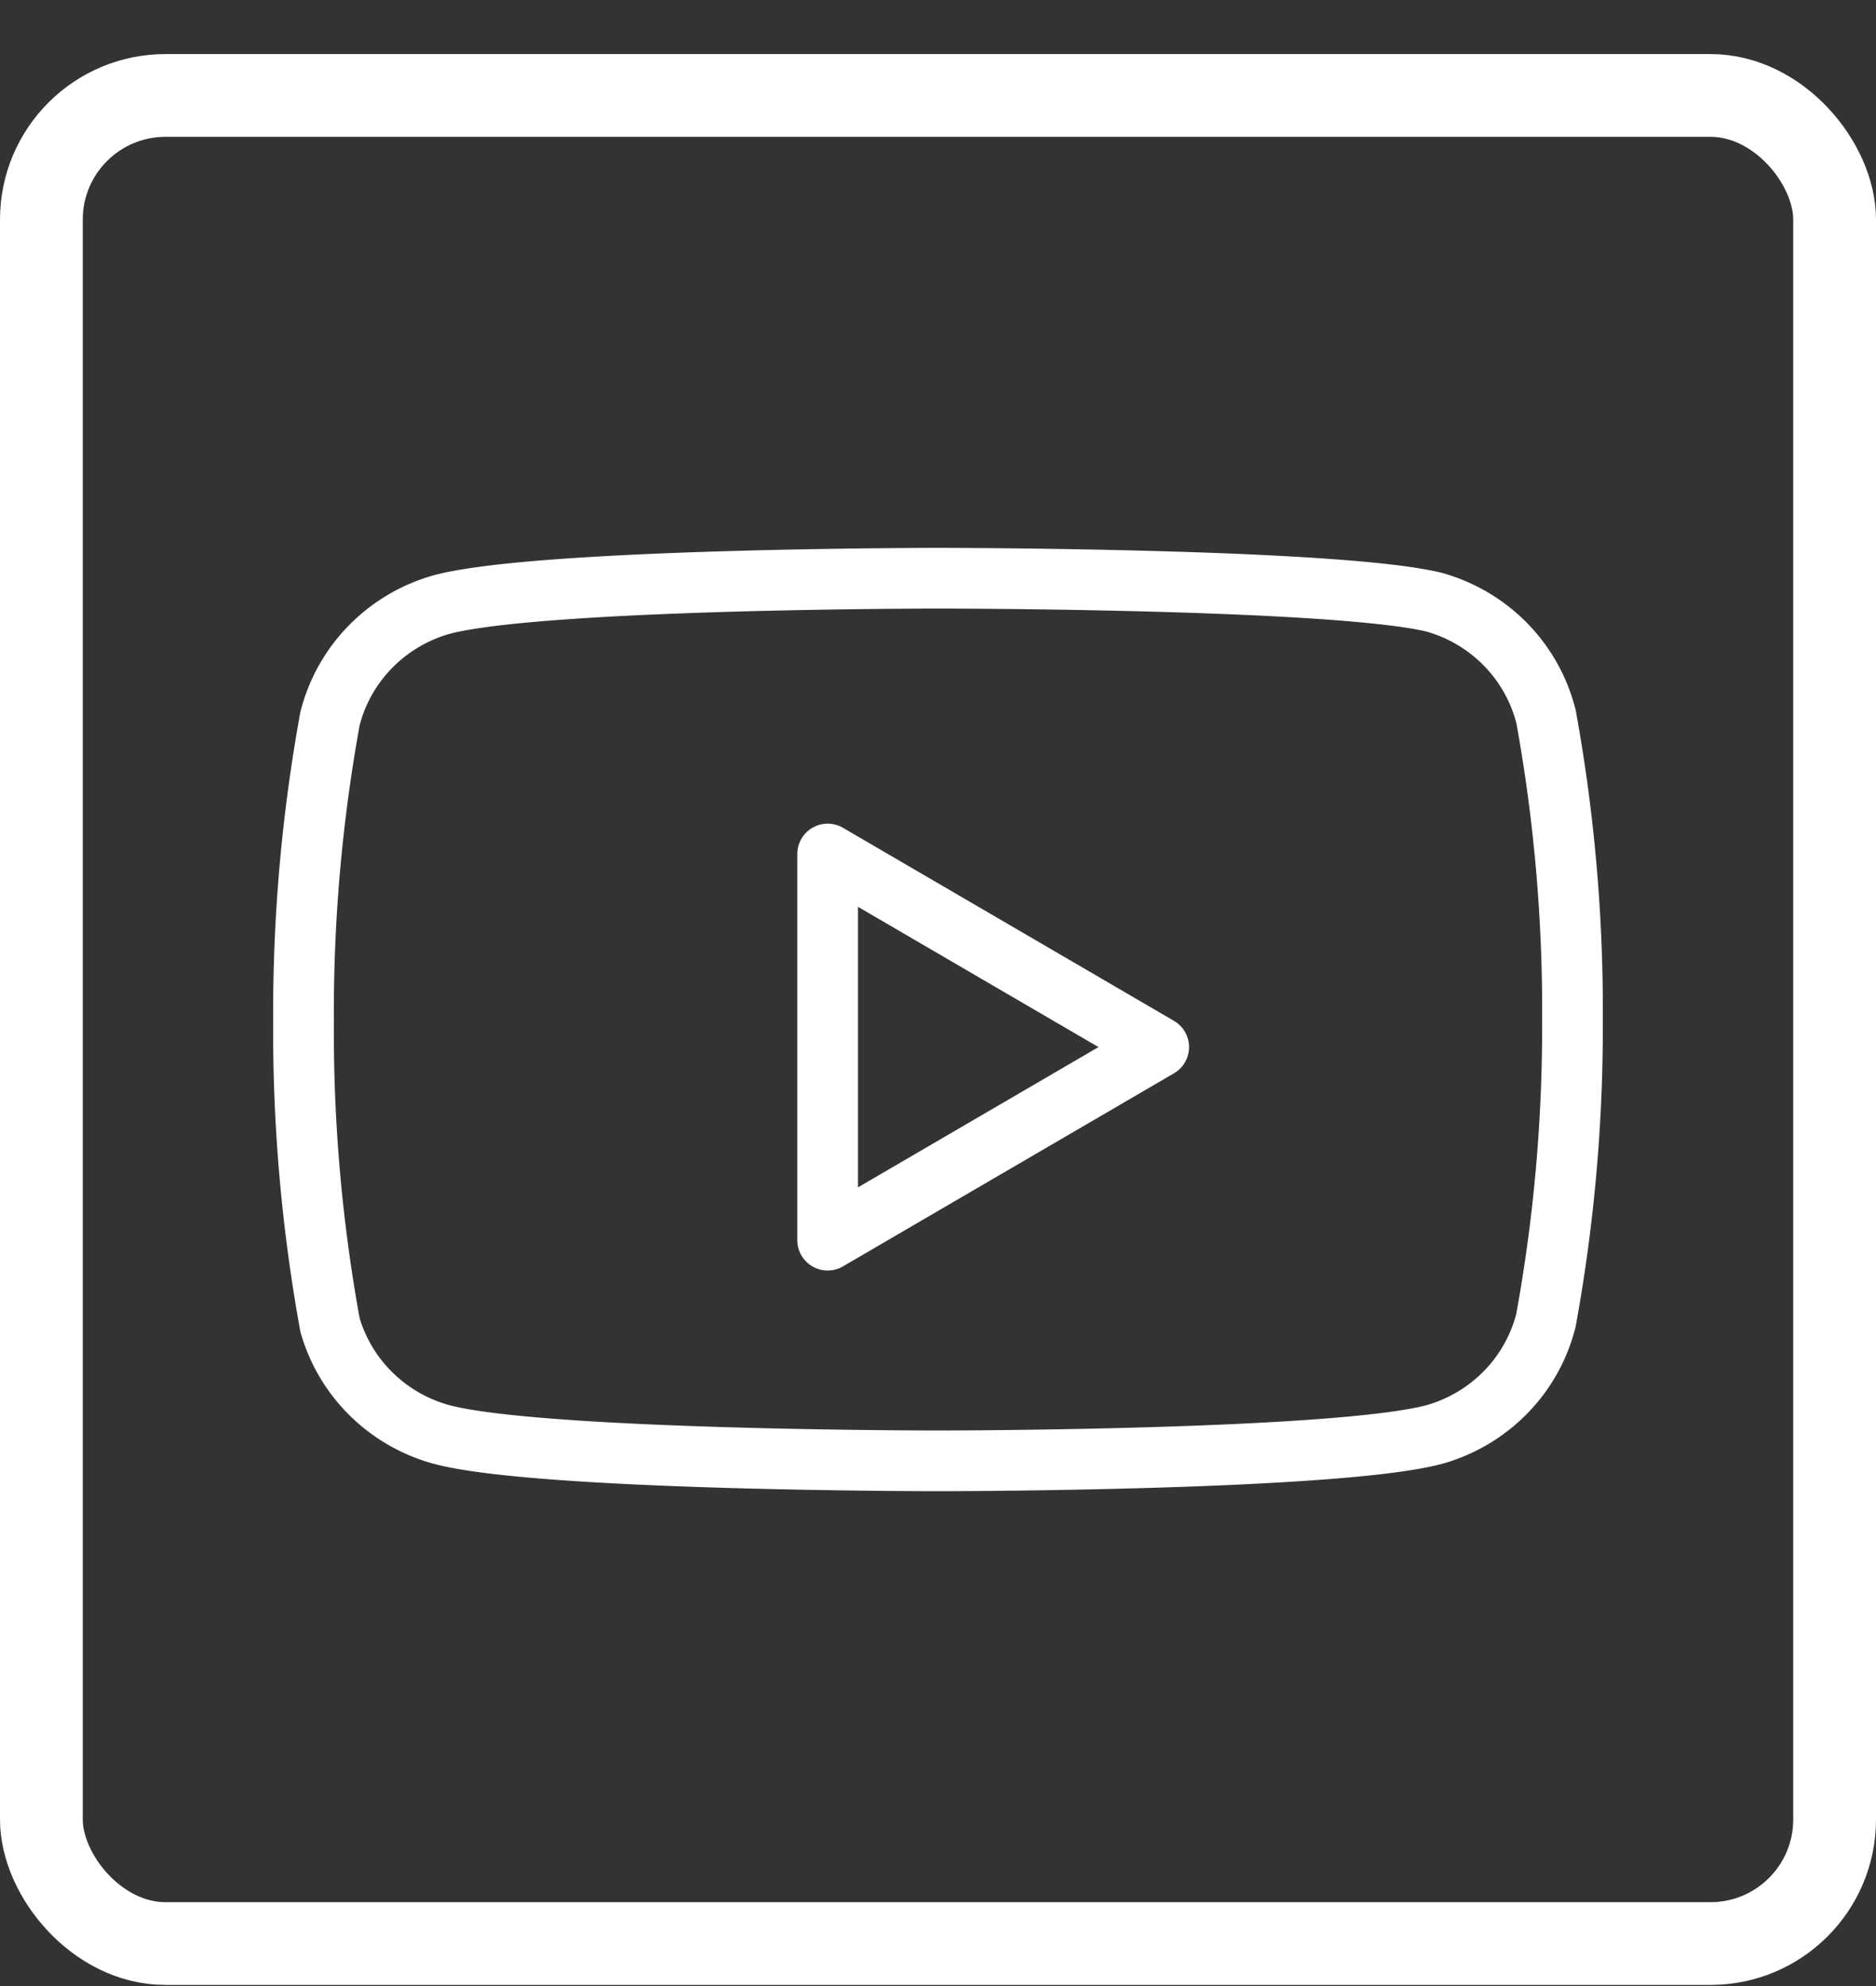 <svg width="34" height="36" fill="none" xmlns="http://www.w3.org/2000/svg"><rect width="100%" height="100%" fill="#333333" stroke="none"/><rect x=".75" y="1.73" width="32.5" height="33.5" rx="2.25" stroke="#fff" stroke-width="1.5"/><g clip-path="url(#a)" stroke="#fff" stroke-width="1.1" stroke-linecap="round" stroke-linejoin="round"><path d="M28.018 12.985a2.87 2.87 0 0 0-.733-1.305 2.912 2.912 0 0 0-1.295-.765c-1.798-.434-8.99-.434-8.99-.434s-7.192 0-8.99.476a2.912 2.912 0 0 0-1.295.765 2.869 2.869 0 0 0-.734 1.304 29.72 29.72 0 0 0-.48 5.475 29.72 29.72 0 0 0 .48 5.516c.137.476.396.91.751 1.257.356.348.795.6 1.278.73 1.798.476 8.99.476 8.99.476s7.192 0 8.99-.476a2.912 2.912 0 0 0 1.295-.765 2.87 2.87 0 0 0 .733-1.305c.327-1.792.488-3.611.481-5.433a29.744 29.744 0 0 0-.48-5.516Z"/><path d="m15 22.48 6-3.5-6-3.5v7Z"/></g><defs><clipPath id="a"><path fill="#fff" transform="translate(4.5 5.48)" d="M0 0h25v26H0z"/></clipPath></defs></svg>